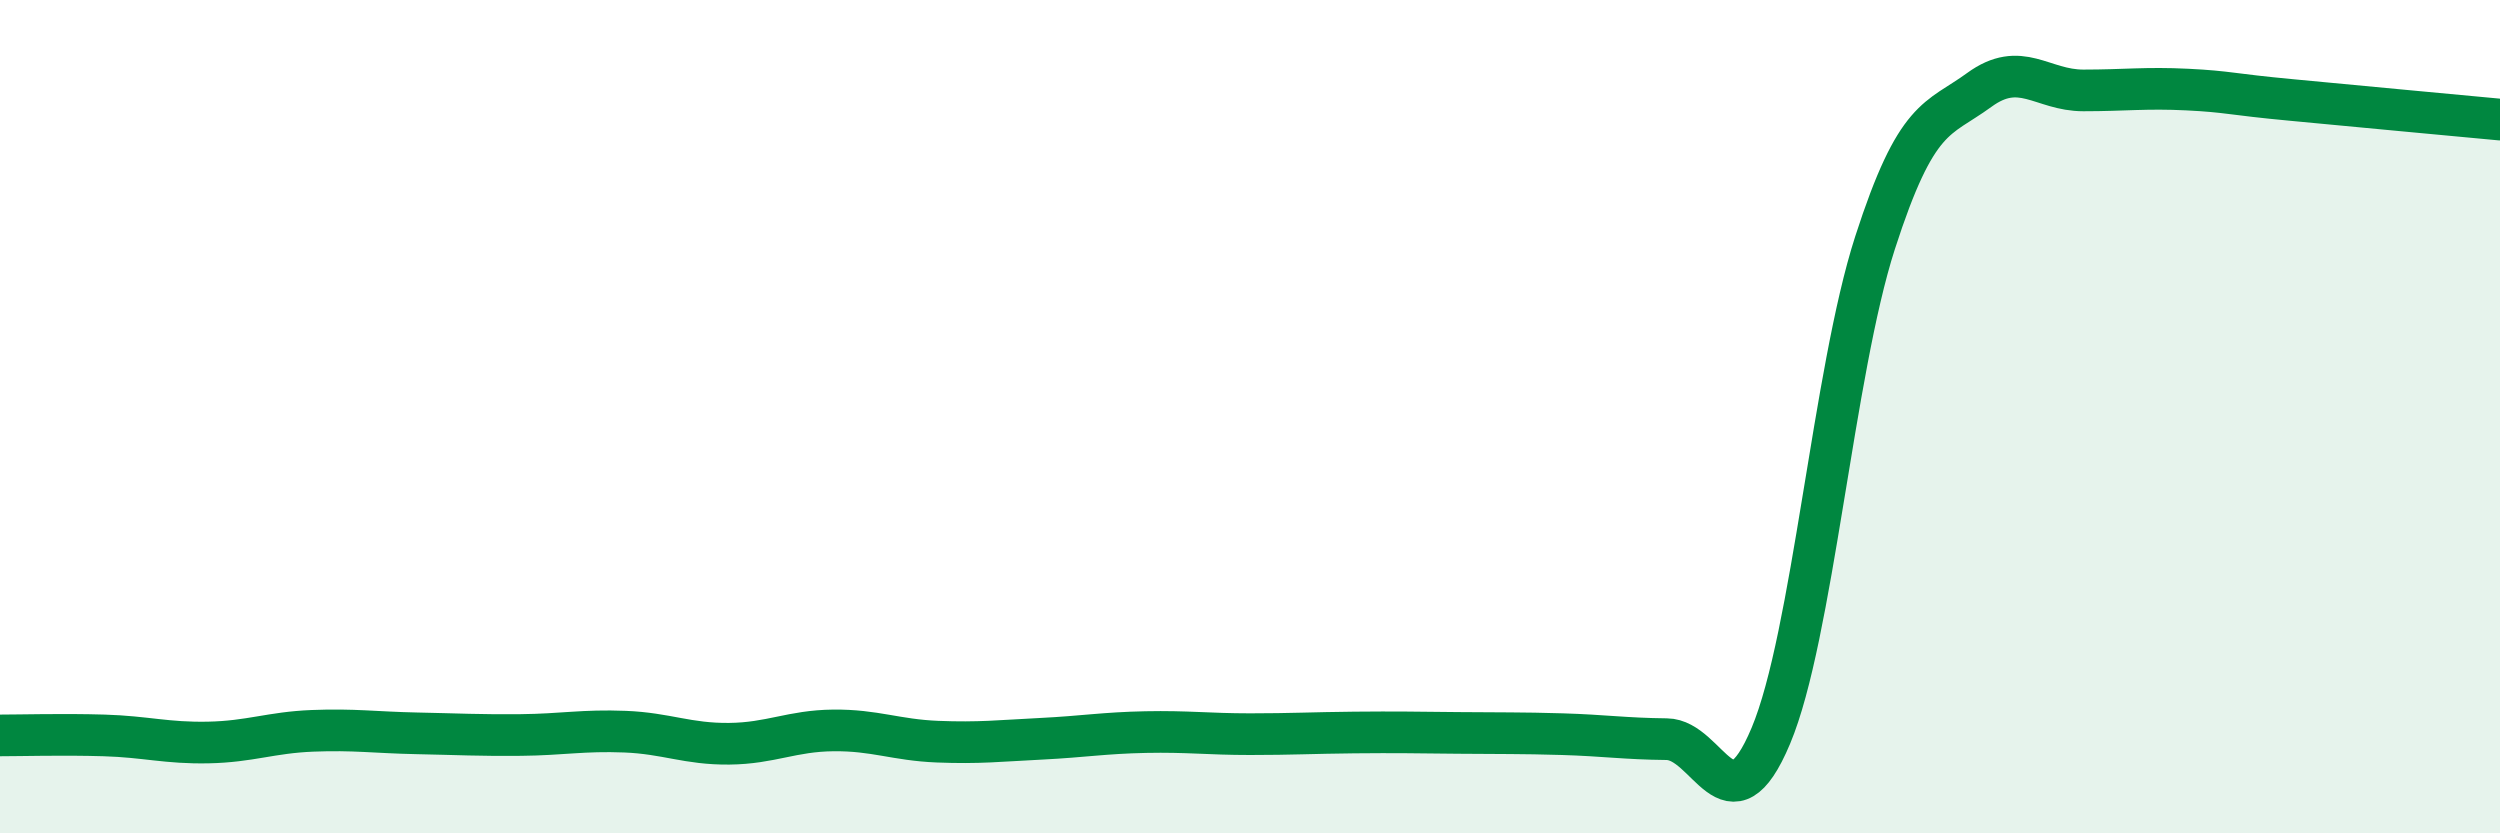 
    <svg width="60" height="20" viewBox="0 0 60 20" xmlns="http://www.w3.org/2000/svg">
      <path
        d="M 0,17.65 C 0.5,17.65 1.5,17.62 2.5,17.65 C 3.5,17.68 4,17.84 5,17.82 C 6,17.8 6.5,17.58 7.5,17.54 C 8.5,17.5 9,17.58 10,17.6 C 11,17.62 11.5,17.65 12.5,17.64 C 13.5,17.63 14,17.52 15,17.56 C 16,17.6 16.5,17.86 17.5,17.85 C 18.5,17.84 19,17.54 20,17.53 C 21,17.52 21.5,17.76 22.5,17.8 C 23.5,17.84 24,17.78 25,17.73 C 26,17.68 26.5,17.59 27.5,17.57 C 28.5,17.55 29,17.62 30,17.62 C 31,17.62 31.5,17.59 32.5,17.58 C 33.5,17.57 34,17.58 35,17.59 C 36,17.6 36.5,17.59 37.5,17.62 C 38.5,17.65 39,17.73 40,17.74 C 41,17.75 41.5,20.04 42.5,17.66 C 43.5,15.28 44,8.93 45,5.83 C 46,2.73 46.5,2.89 47.5,2.16 C 48.5,1.43 49,2.17 50,2.17 C 51,2.17 51.5,2.1 52.5,2.15 C 53.5,2.2 53.5,2.26 55,2.4 C 56.5,2.54 59,2.78 60,2.87L60 20L0 20Z"
        fill="#008740"
        opacity="0.1"
        stroke-linecap="round"
        stroke-linejoin="round"
      />
      <path
        d="M 0,17.65 C 0.5,17.65 1.5,17.62 2.5,17.65 C 3.5,17.68 4,17.84 5,17.82 C 6,17.8 6.5,17.58 7.5,17.54 C 8.5,17.5 9,17.58 10,17.6 C 11,17.62 11.5,17.65 12.5,17.64 C 13.5,17.63 14,17.52 15,17.56 C 16,17.6 16.5,17.86 17.5,17.85 C 18.5,17.84 19,17.54 20,17.53 C 21,17.52 21.5,17.76 22.5,17.8 C 23.5,17.84 24,17.78 25,17.73 C 26,17.68 26.5,17.59 27.5,17.57 C 28.5,17.55 29,17.62 30,17.62 C 31,17.62 31.5,17.59 32.5,17.58 C 33.5,17.57 34,17.58 35,17.59 C 36,17.6 36.5,17.59 37.5,17.62 C 38.5,17.65 39,17.73 40,17.74 C 41,17.75 41.5,20.04 42.5,17.66 C 43.5,15.28 44,8.93 45,5.83 C 46,2.73 46.5,2.89 47.5,2.16 C 48.5,1.43 49,2.17 50,2.17 C 51,2.17 51.5,2.1 52.5,2.15 C 53.5,2.2 53.5,2.26 55,2.4 C 56.5,2.54 59,2.78 60,2.87"
        stroke="#008740"
        stroke-width="1"
        fill="none"
        stroke-linecap="round"
        stroke-linejoin="round"
      />
    </svg>
  